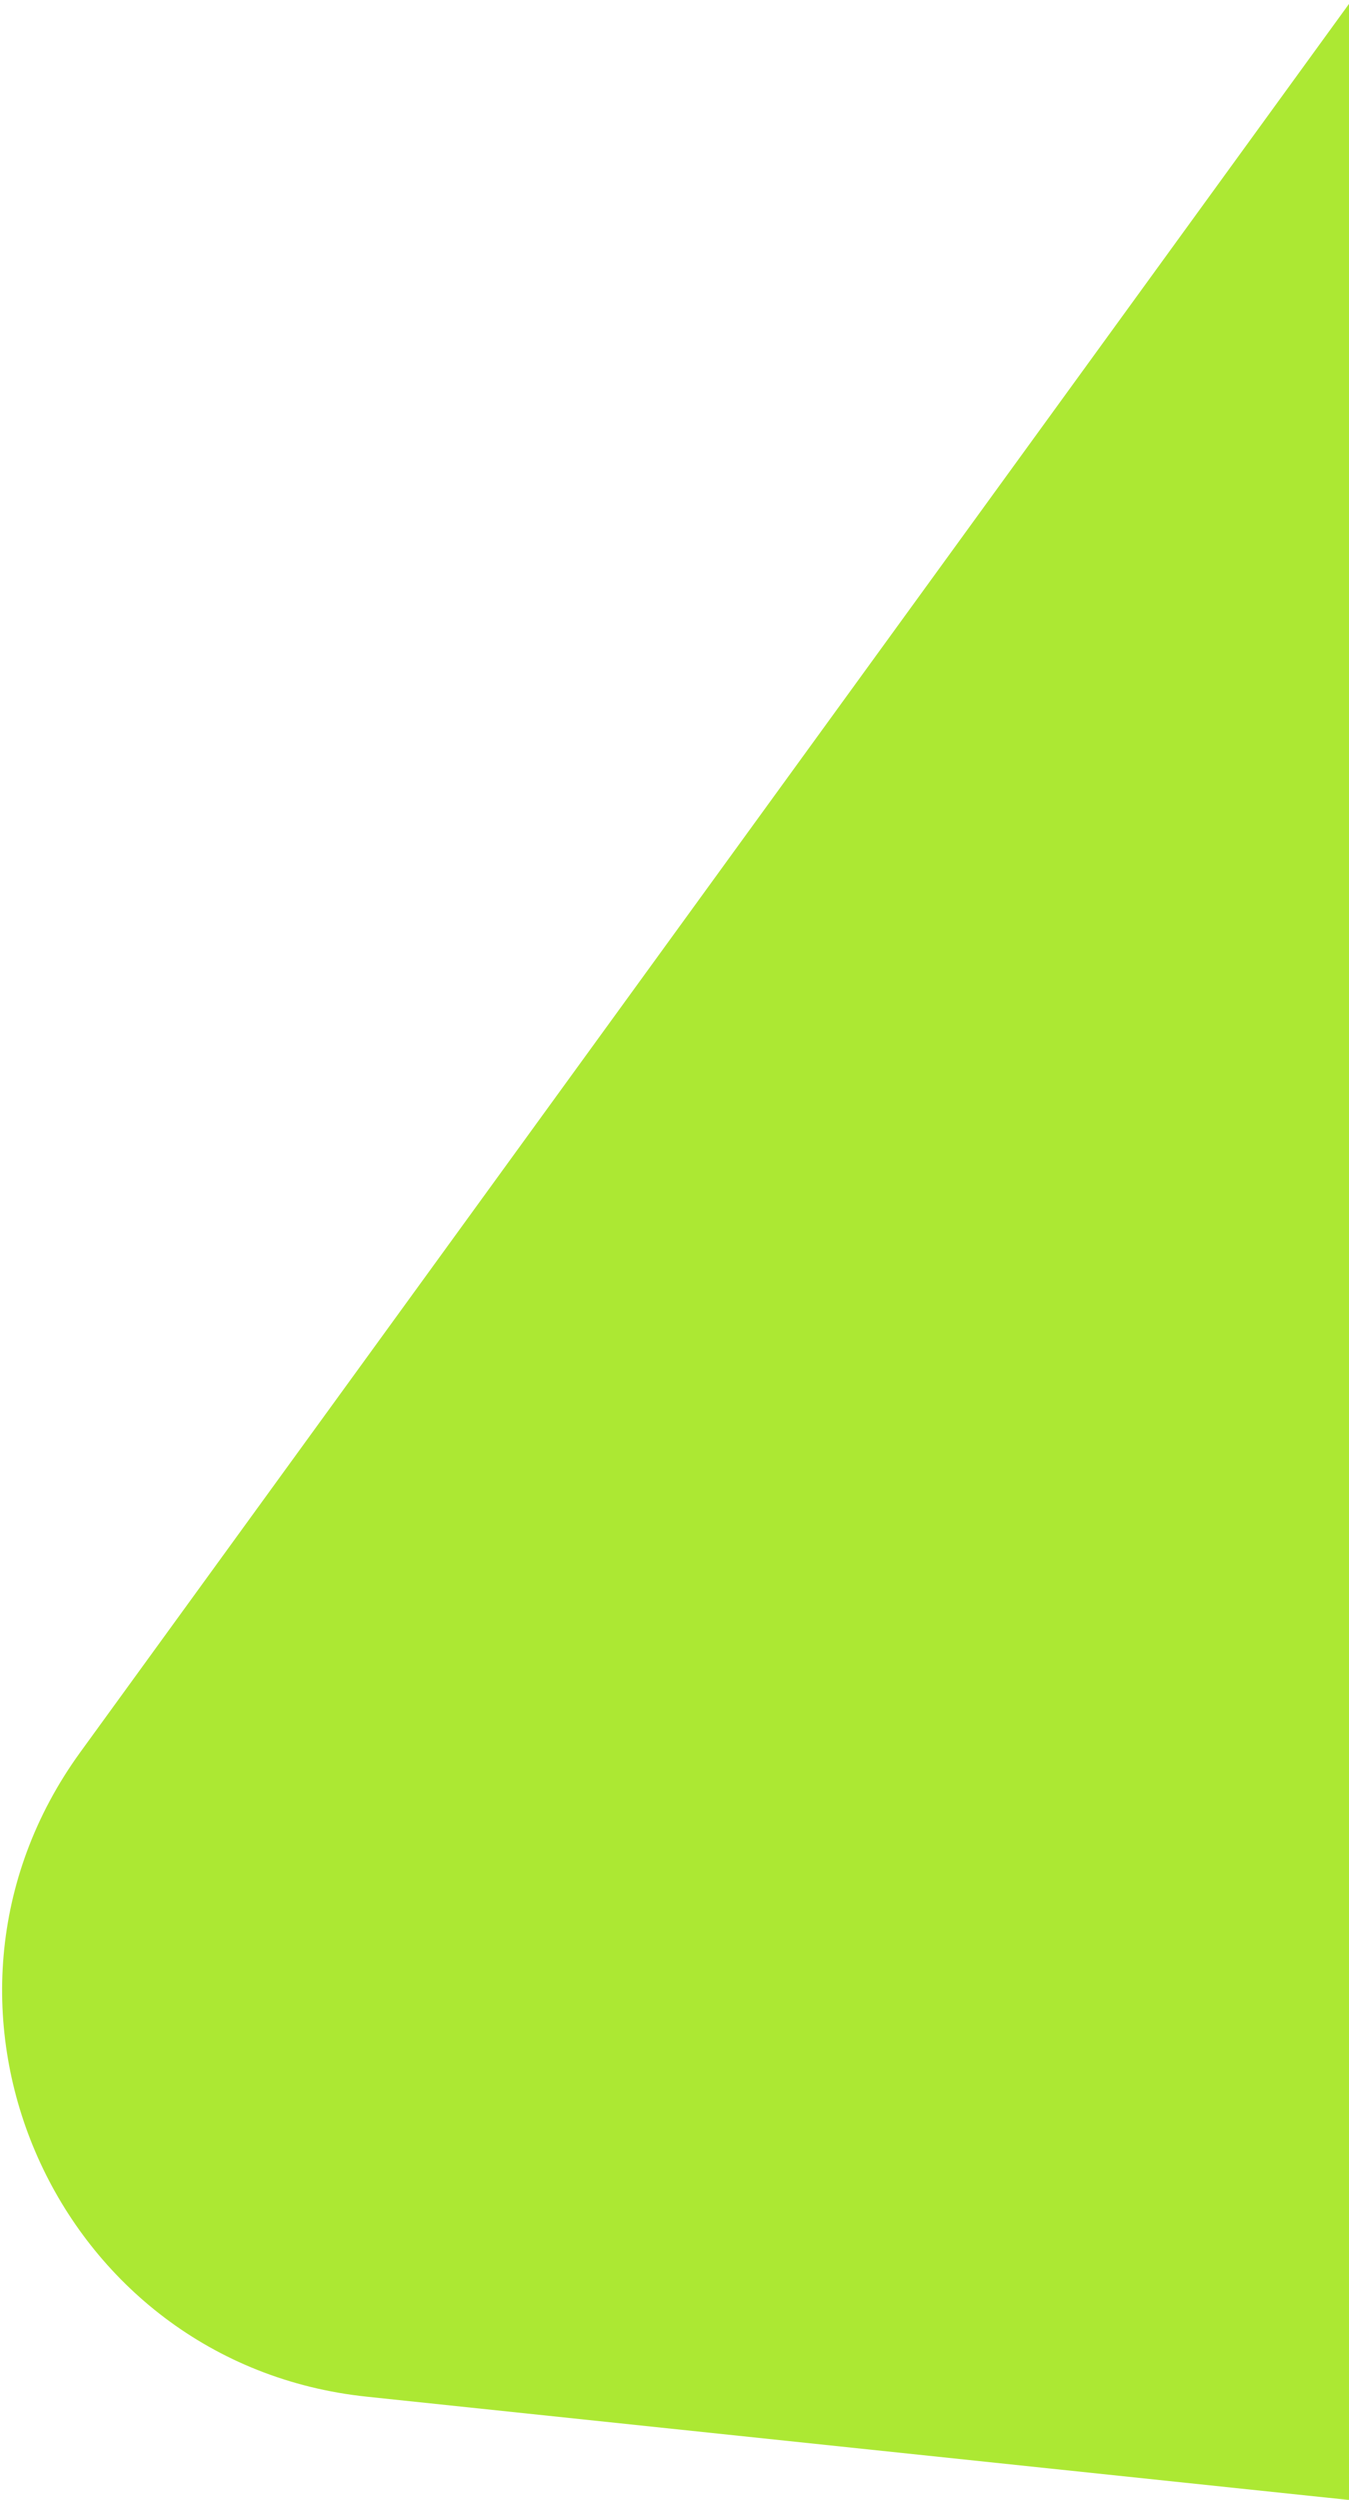 <svg width="176" height="326" viewBox="0 0 176 326" xmlns="http://www.w3.org/2000/svg">
    <path d="M399.954 269.433c16.616 37.357-13.408 78.715-54.044 74.444L47.866 312.551c-40.636-4.27-61.405-50.967-37.386-84.054L186.655-14.169c24.02-33.086 74.812-27.748 91.428 9.61l121.871 273.992z" fill="#ACE833" fill-rule="evenodd"/>
</svg>
